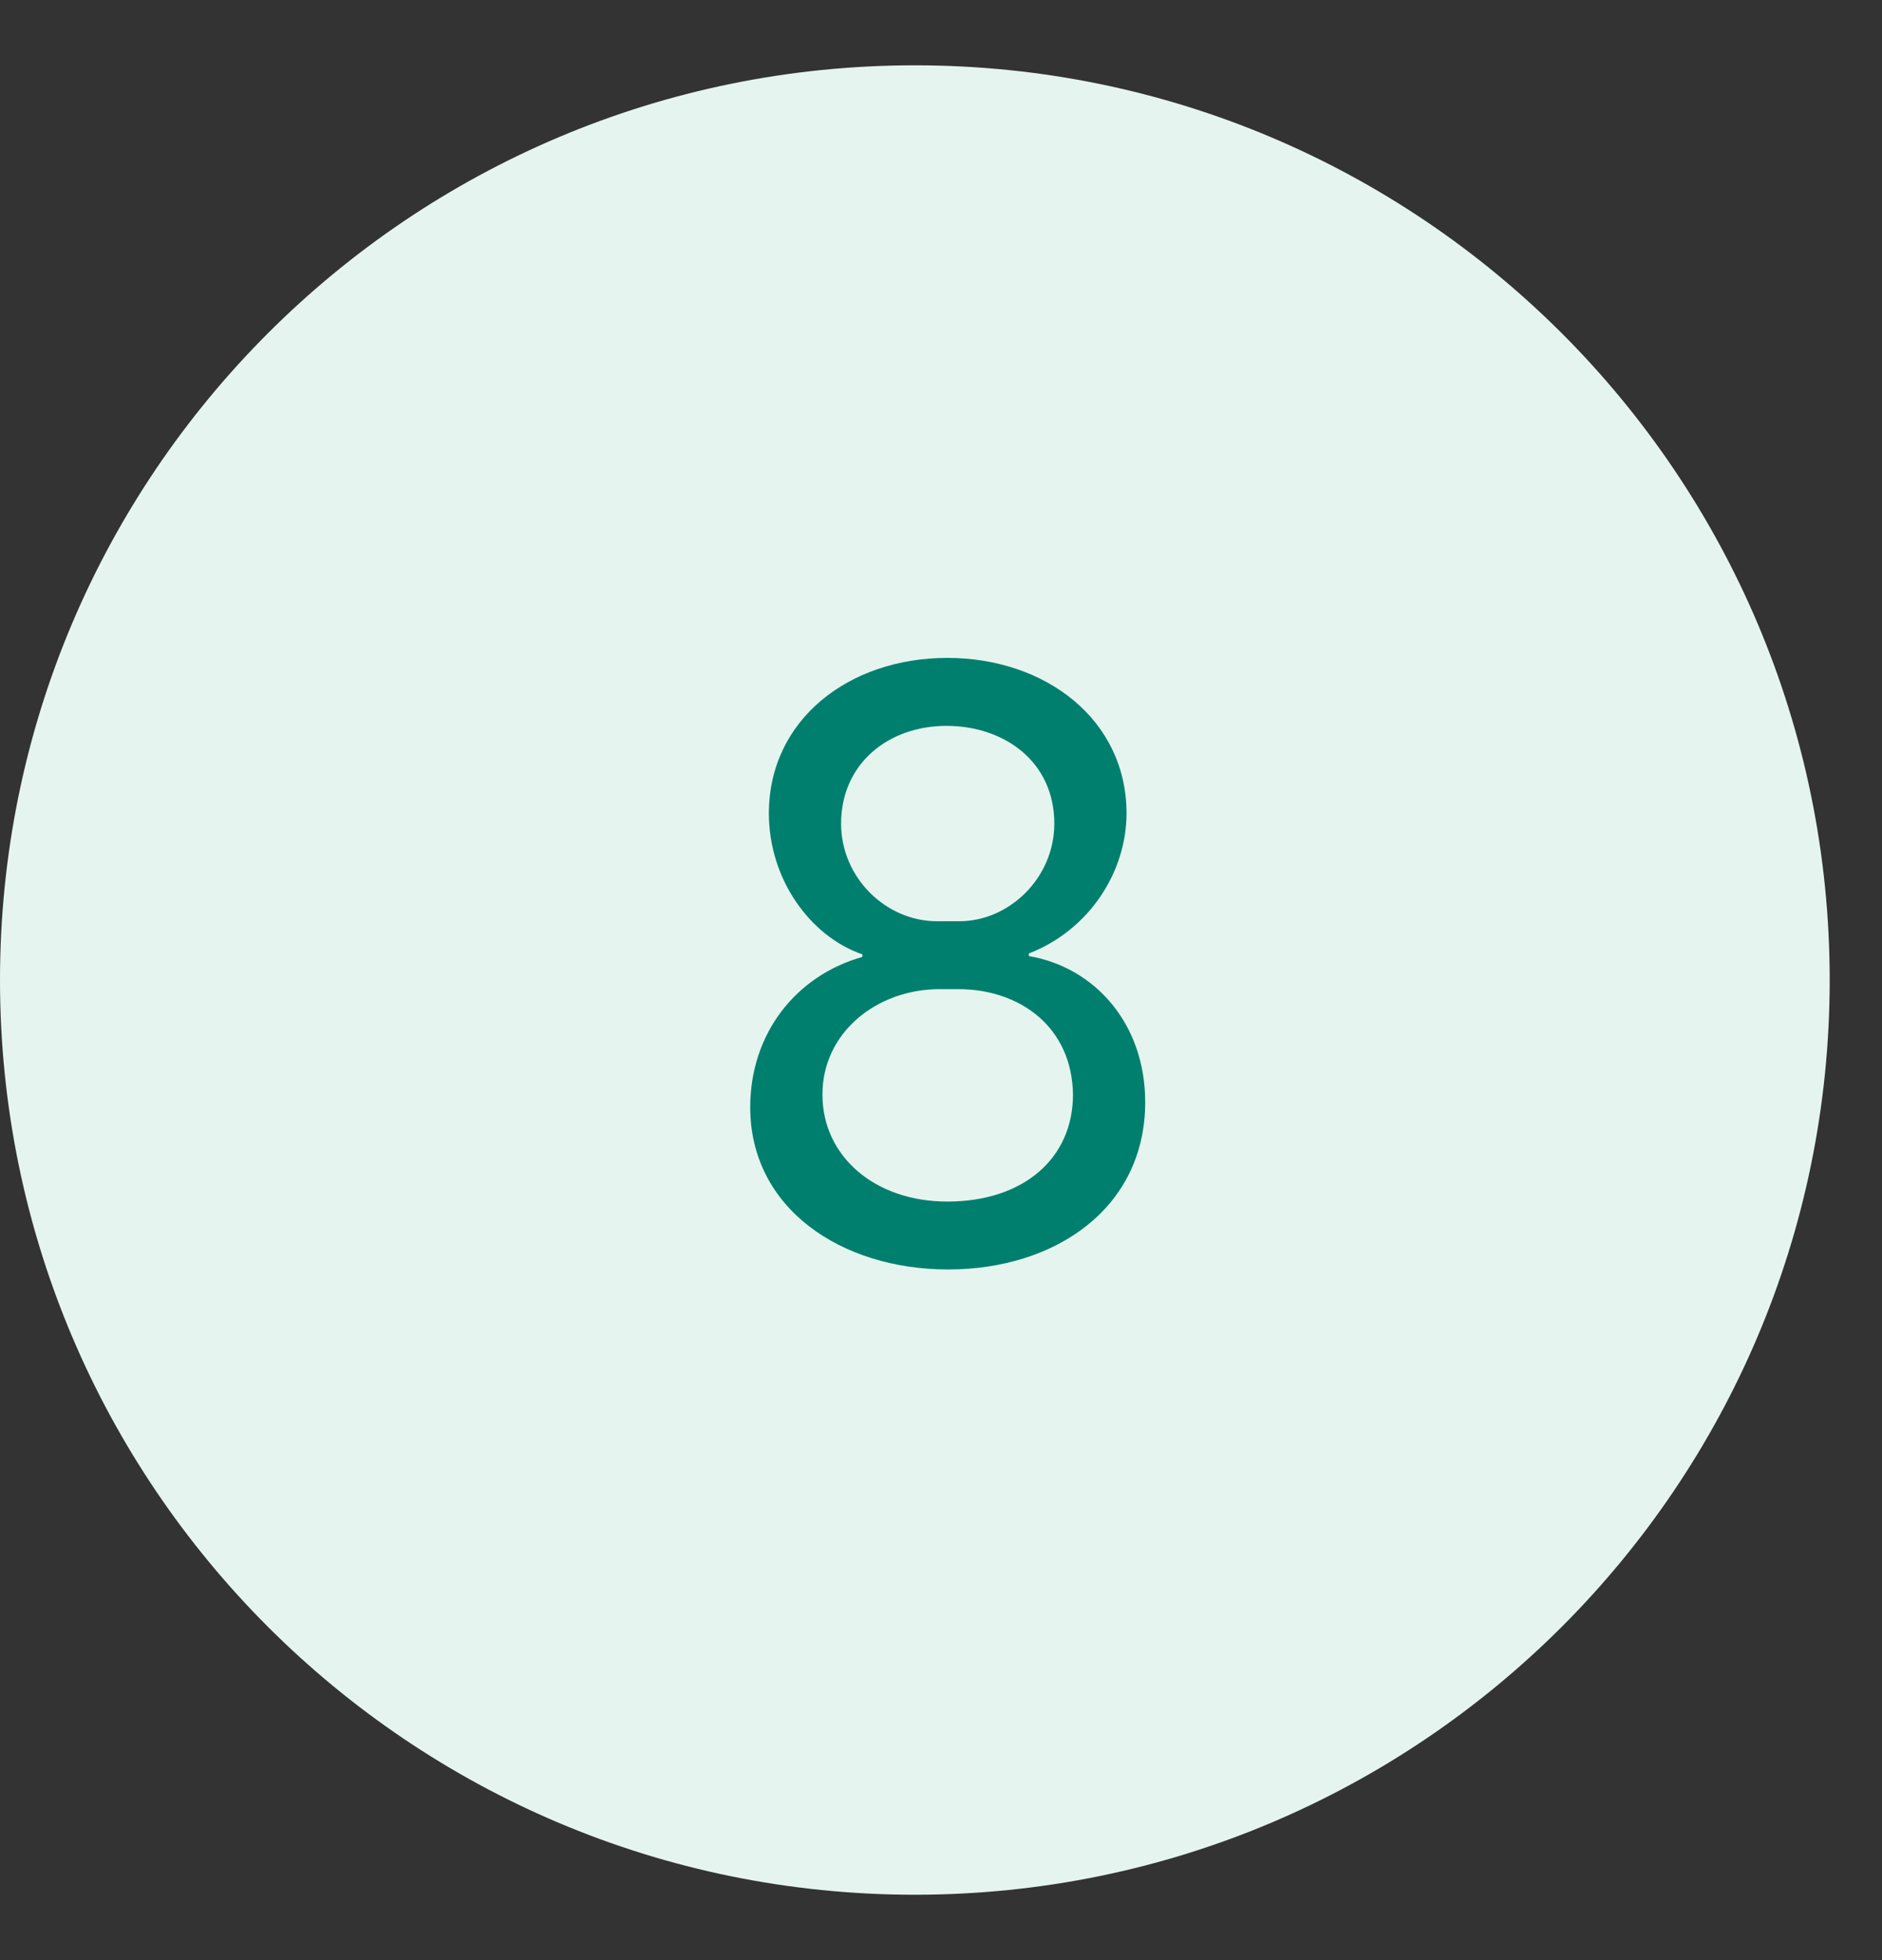 <?xml version="1.0" encoding="UTF-8"?> <svg xmlns="http://www.w3.org/2000/svg" width="24" height="25" viewBox="0 0 24 25" fill="none"><rect x="0" y="0" width="24" height="25" fill="#333333" stroke="none"/> <path d="M11.667 0.833C18.11 0.833 23.333 6.056 23.333 12.5C23.333 18.943 18.11 24.166 11.667 24.166C5.223 24.166 0 18.943 0 12.5C0 6.056 5.223 0.833 11.667 0.833Z" fill="#E5F4EF"></path> <path d="M11.95 11.75H12.232C12.871 11.75 13.445 11.197 13.445 10.504C13.445 9.713 12.806 9.258 12.069 9.258C11.322 9.258 10.726 9.746 10.726 10.504C10.726 11.197 11.3 11.75 11.95 11.75ZM12.221 12.616H11.982C11.181 12.616 10.488 13.169 10.488 13.96C10.488 14.751 11.159 15.325 12.08 15.325C13.055 15.325 13.683 14.772 13.683 13.96C13.672 13.104 13.012 12.616 12.221 12.616ZM12.091 16.191C10.726 16.191 9.567 15.411 9.567 14.122C9.567 13.18 10.152 12.443 10.997 12.205V12.172C10.336 11.945 9.805 11.219 9.805 10.374C9.805 9.182 10.823 8.391 12.08 8.391C13.337 8.391 14.366 9.182 14.366 10.374C14.366 11.111 13.9 11.858 13.12 12.161V12.194C13.954 12.335 14.604 13.05 14.604 14.057C14.604 15.411 13.456 16.191 12.091 16.191Z" fill="#007F6E"></path> </svg> 